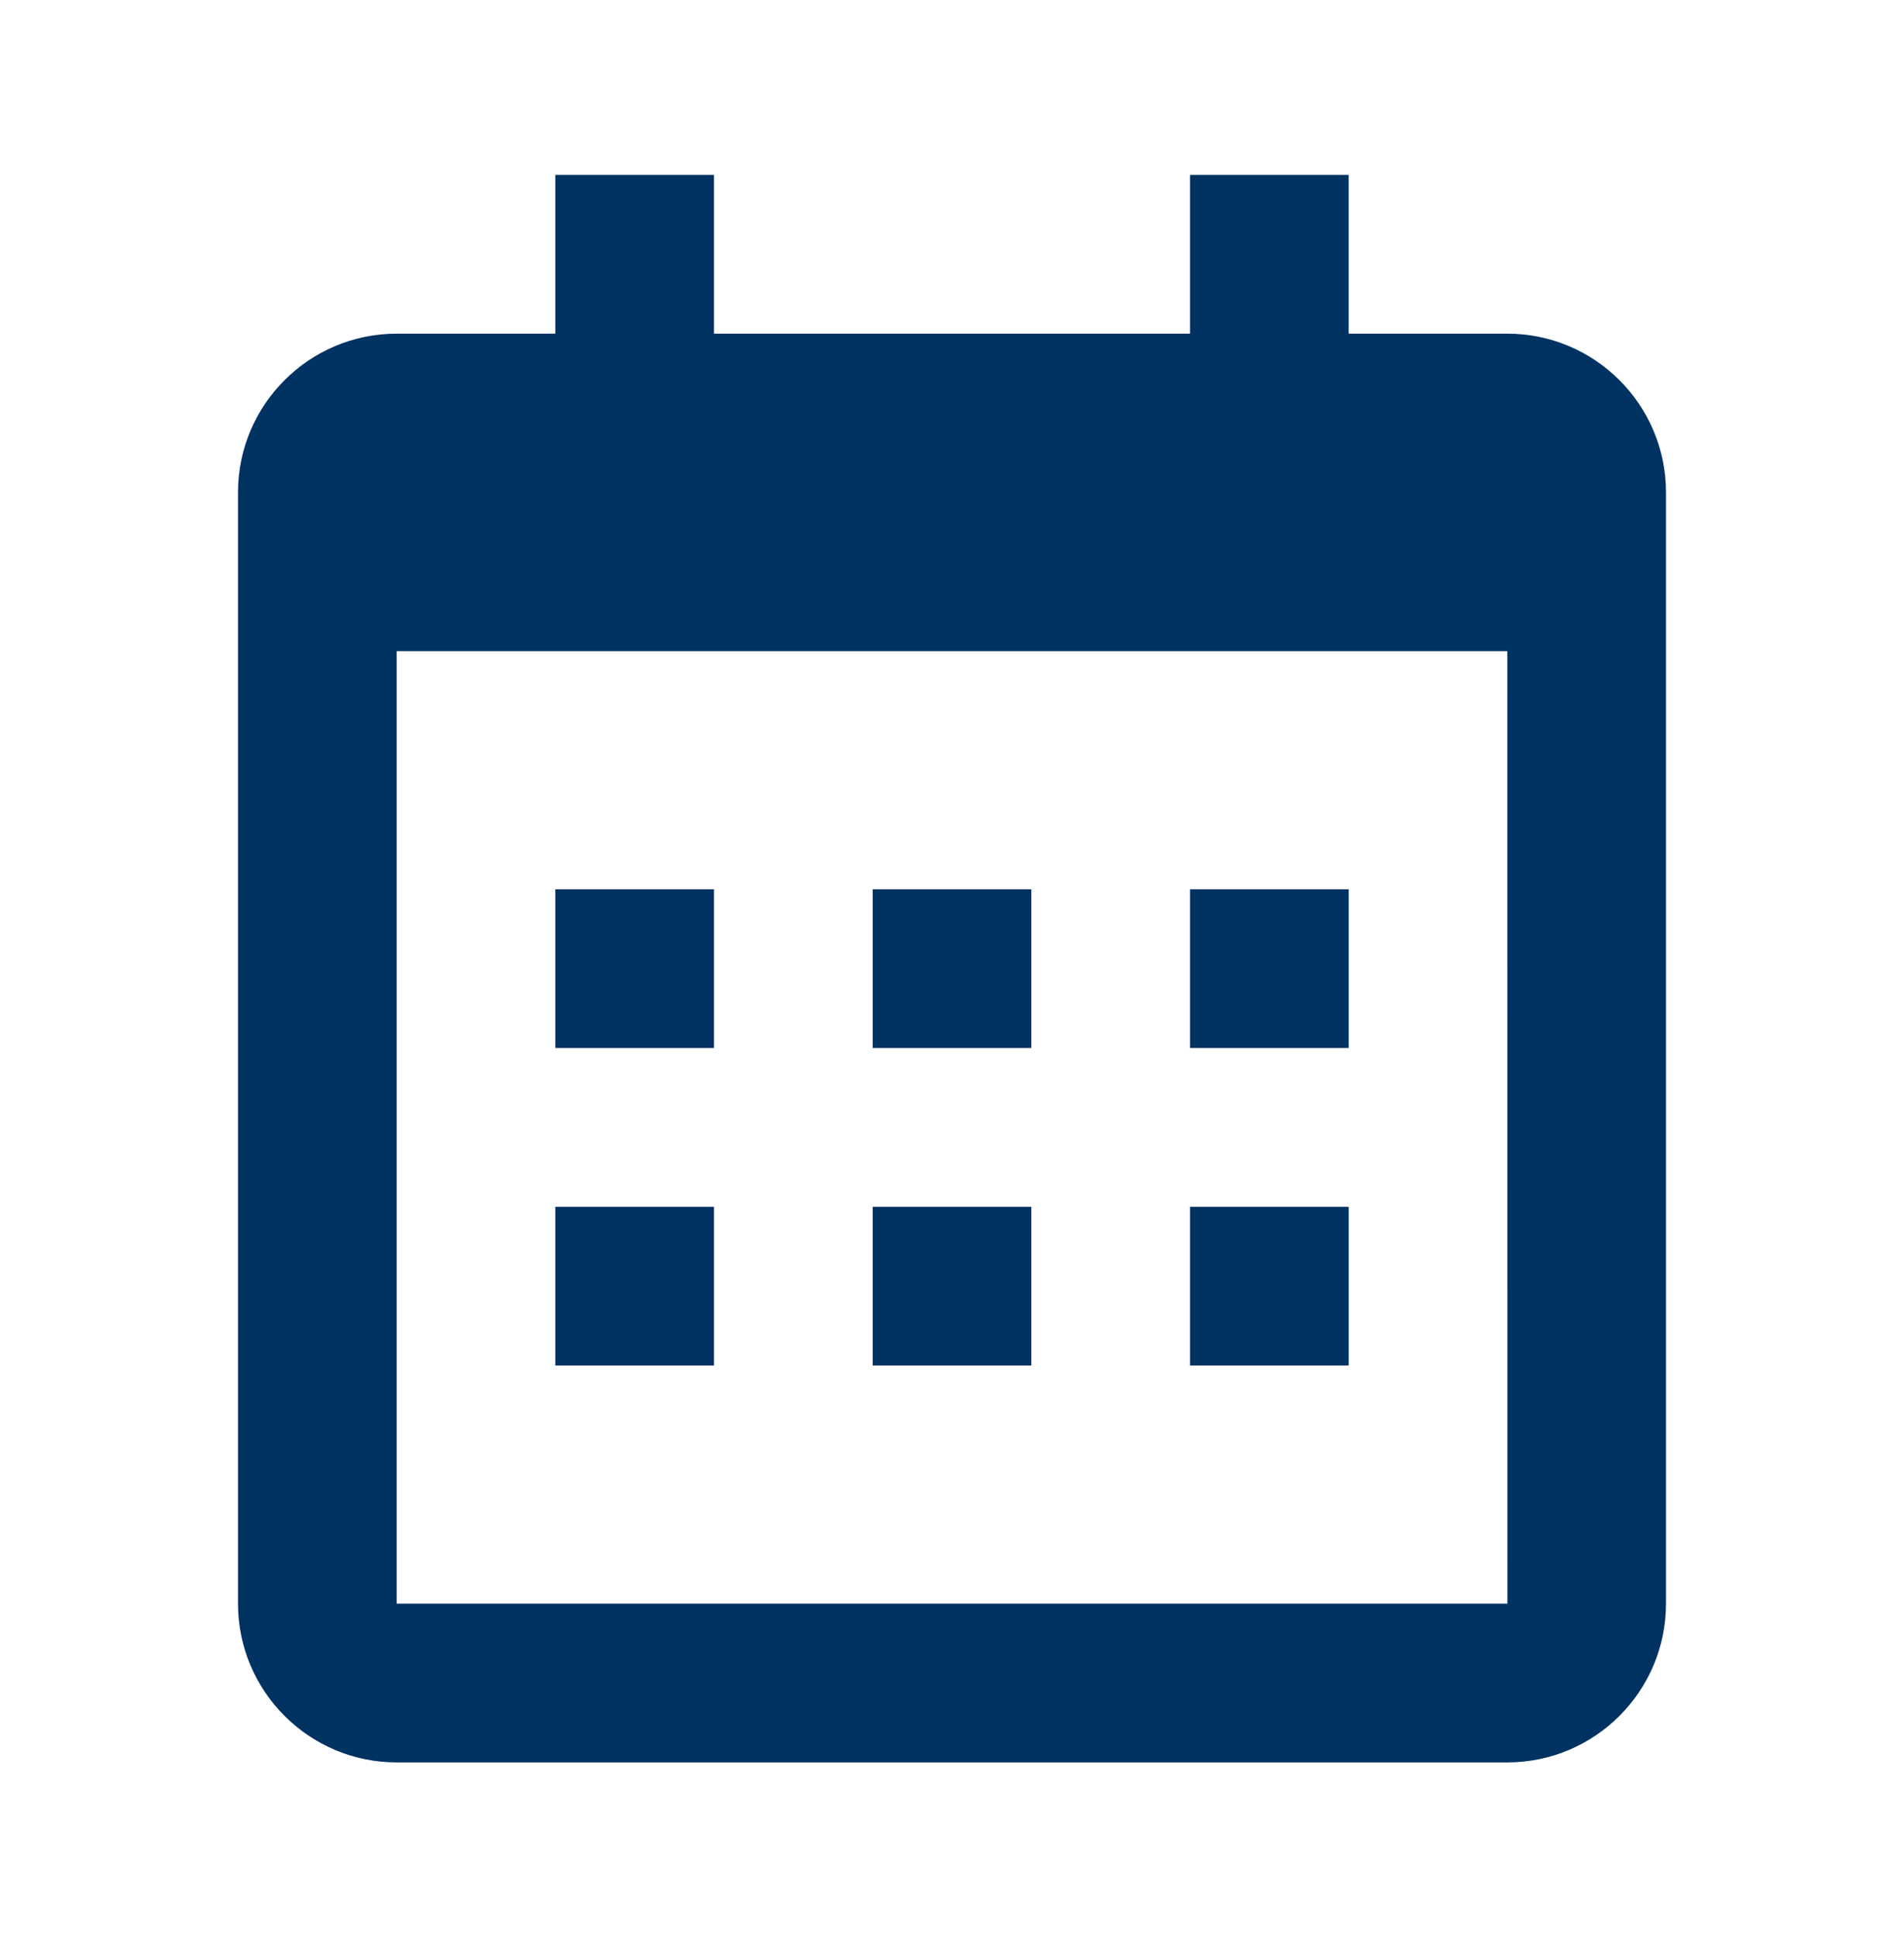 <svg width="60" height="61" viewBox="0 0 60 61" fill="none" xmlns="http://www.w3.org/2000/svg">
<path d="M17.5 28.009H22.5V33.009H17.5V28.009ZM17.5 38.009H22.5V43.009H17.5V38.009ZM27.5 28.009H32.5V33.009H27.5V28.009ZM27.5 38.009H32.5V43.009H27.5V38.009ZM37.5 28.009H42.5V33.009H37.5V28.009ZM37.5 38.009H42.5V43.009H37.5V38.009Z" fill="#003262"/>
<path d="M12.5 55.509H47.5C50.258 55.509 52.5 53.266 52.5 50.509V15.509C52.5 12.751 50.258 10.509 47.5 10.509H42.5V5.509H37.5V10.509H22.5V5.509H17.5V10.509H12.5C9.742 10.509 7.5 12.751 7.5 15.509V50.509C7.5 53.266 9.742 55.509 12.5 55.509ZM47.5 20.509L47.502 50.509H12.5V20.509H47.5Z" fill="#003262"/>
</svg>

